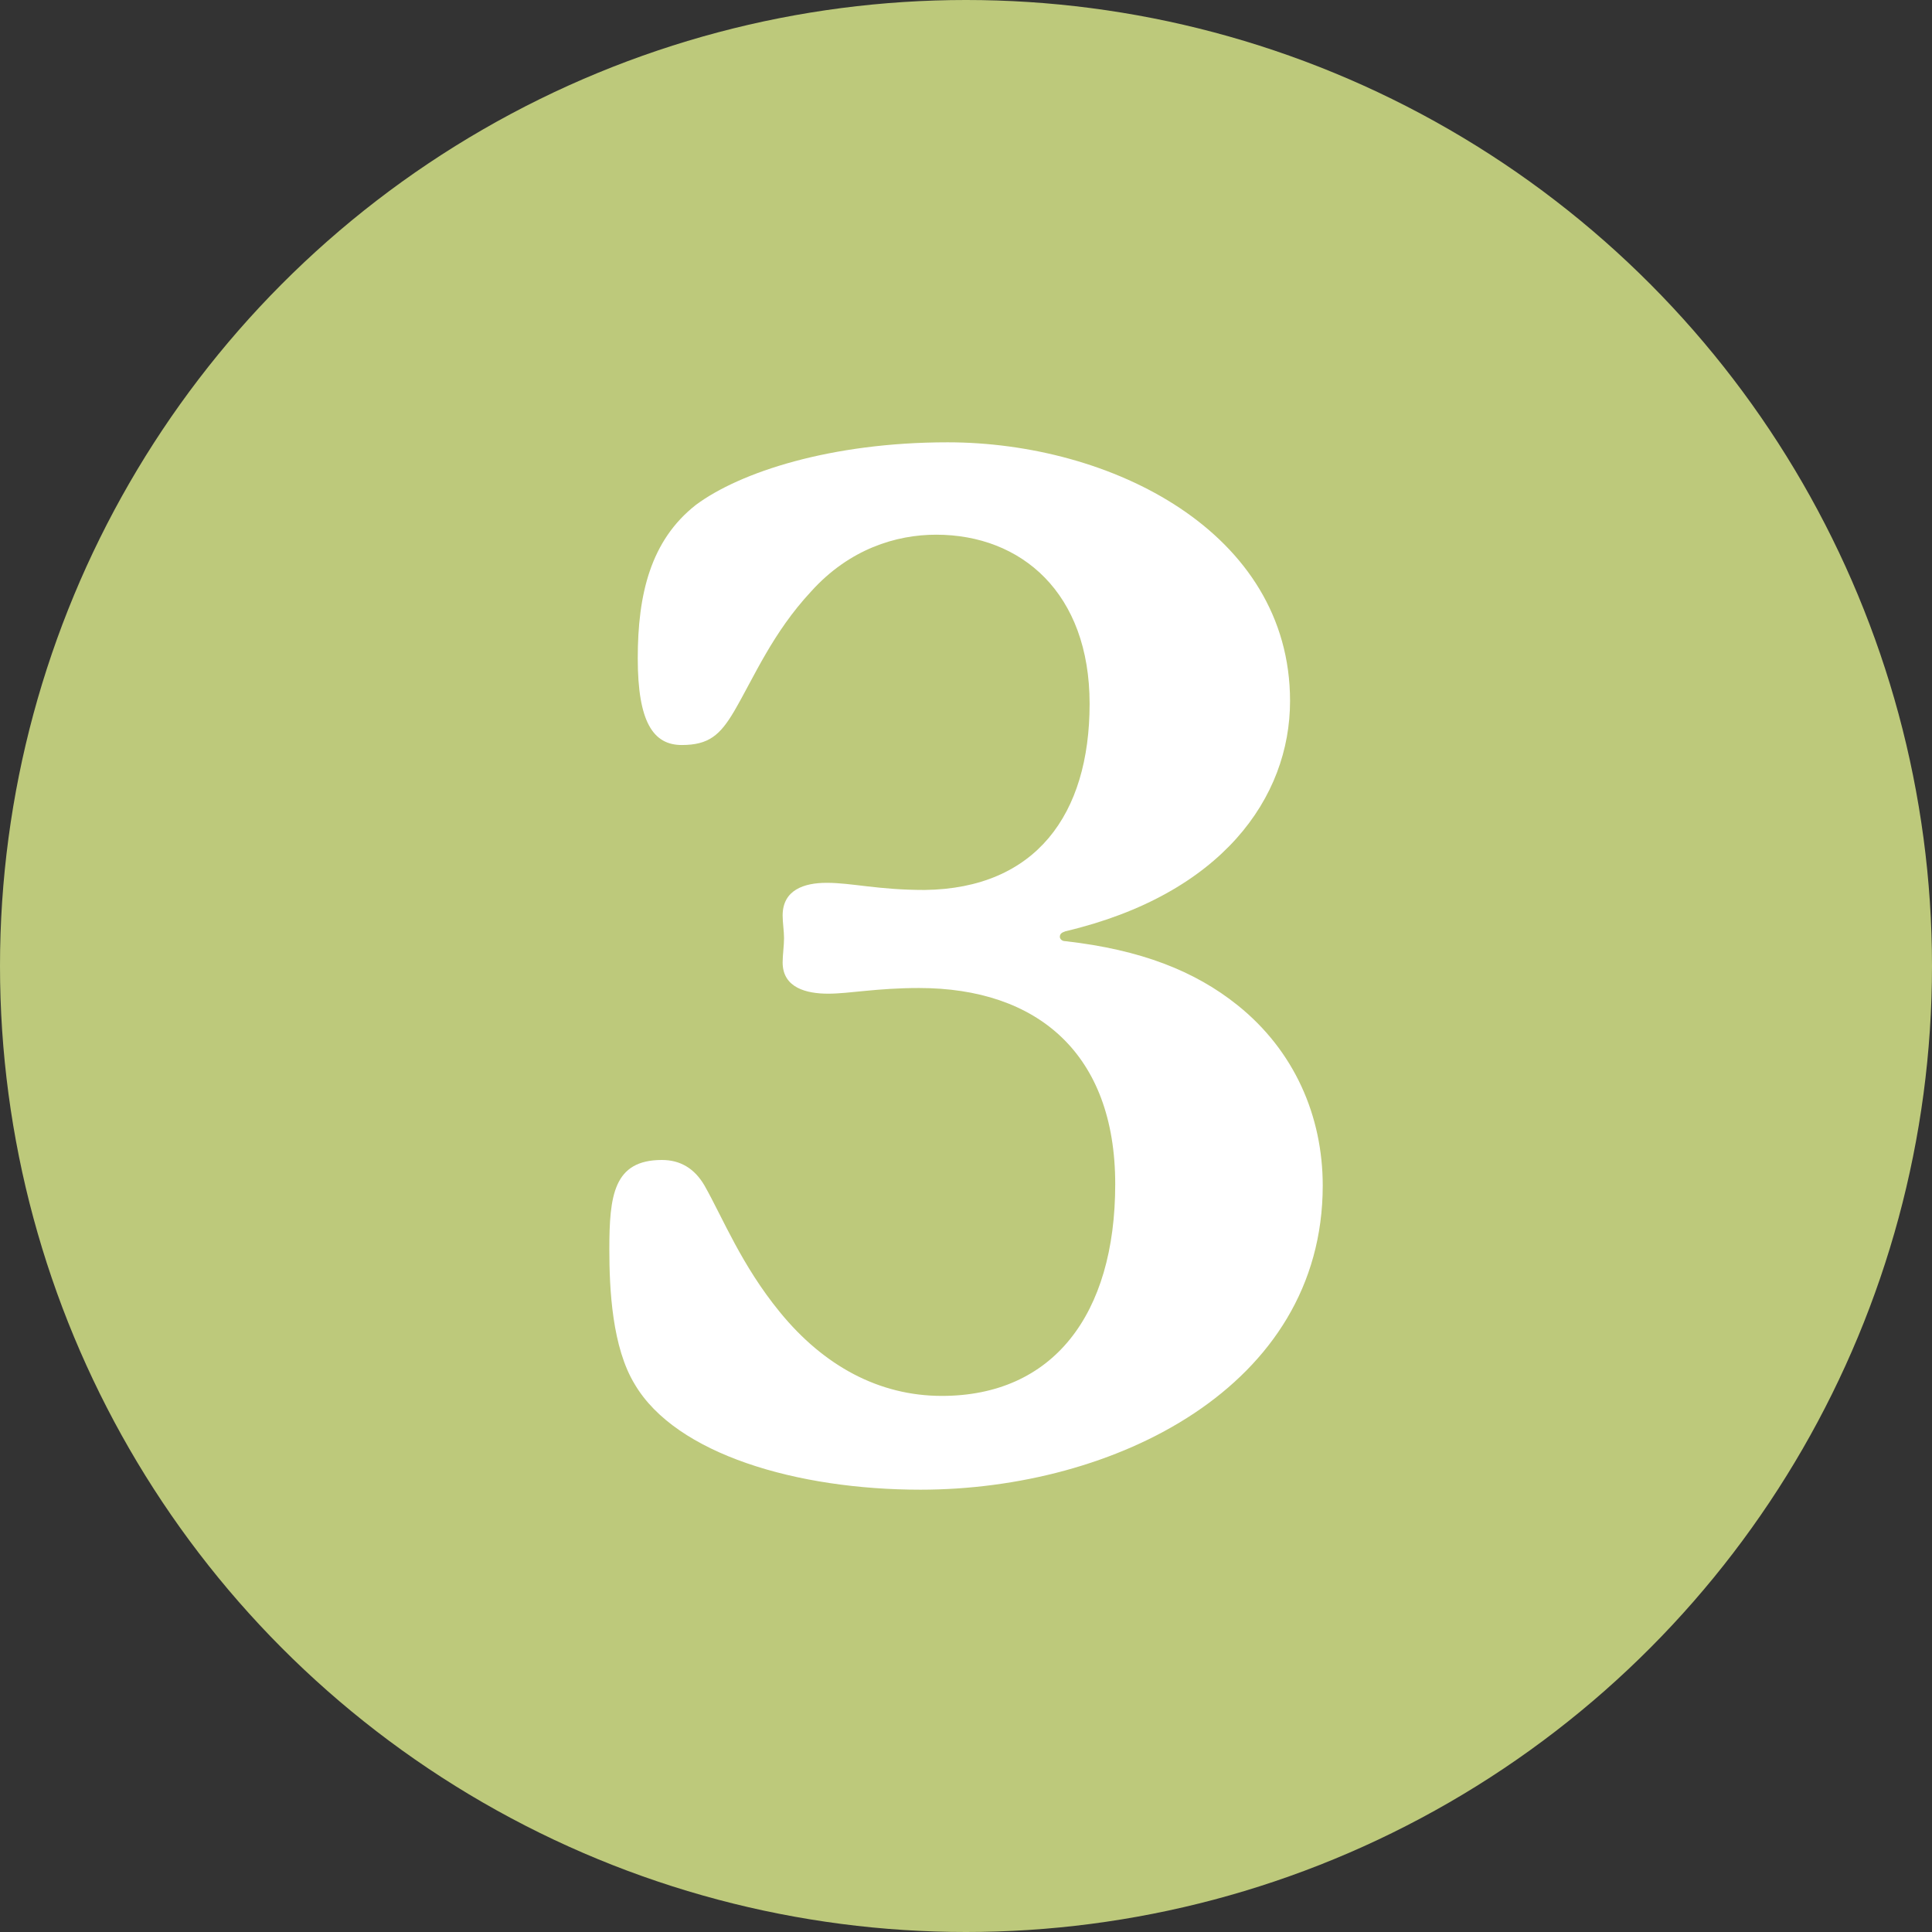 <?xml version="1.0" encoding="UTF-8"?>
<svg id="Layer_2" data-name="Layer 2" xmlns="http://www.w3.org/2000/svg" viewBox="0 0 289.64 289.64">
  <rect x="0" y="0" width="289.64" height="289.64" fill="#333333" stroke="none"/>
  <defs>
    <style>
      .cls-1 {
        fill: #bdc97b;
      }

      .cls-2 {
        fill: #fff;
      }
    </style>
  </defs>
  <circle class="cls-1" cx="144.82" cy="144.82" r="144.82"/>
  <path class="cls-2" d="M198.3,177.74c0,30.25-31.32,45.59-60.3,45.59-18.54,0-36.65-5.33-42.82-15.77-3.41-5.54-3.83-14.27-3.83-20.24,0-8.1.64-13.42,7.88-13.42,2.77,0,4.9,1.28,6.39,3.84,2.77,4.9,5.54,11.93,11.29,18.96,6.6,8.1,14.91,12.57,24.29,12.57,16.62,0,25.99-12.14,25.99-31.75s-11.72-29.4-29.4-29.4c-6.39,0-10.44.85-13.64.85s-6.82-.85-6.82-4.69c0-1.07.21-2.56.21-3.62s-.21-2.34-.21-3.41c0-3.83,3.2-4.9,6.6-4.9,3.83,0,7.67,1.07,14.7,1.07,16.62-.21,24.72-11.29,24.72-27.91s-10.23-25.35-23.01-25.35c-5.97,0-13,2.13-18.75,8.52-5.75,6.18-8.52,12.78-11.5,17.9-2.13,3.62-3.83,5.11-7.88,5.11-4.26,0-6.6-3.41-6.6-13s1.92-17.68,8.73-23.01c6.6-4.9,20.24-9.37,37.71-9.37,24.5,0,51.35,13.42,51.35,38.78,0,14.49-10.23,28.98-33.66,34.52-.64.21-.85.43-.85.85,0,.21.21.64.85.64,11.29,1.28,19.39,4.47,25.78,9.59,8.52,6.82,12.78,16.62,12.78,27.06Z"/>
</svg>